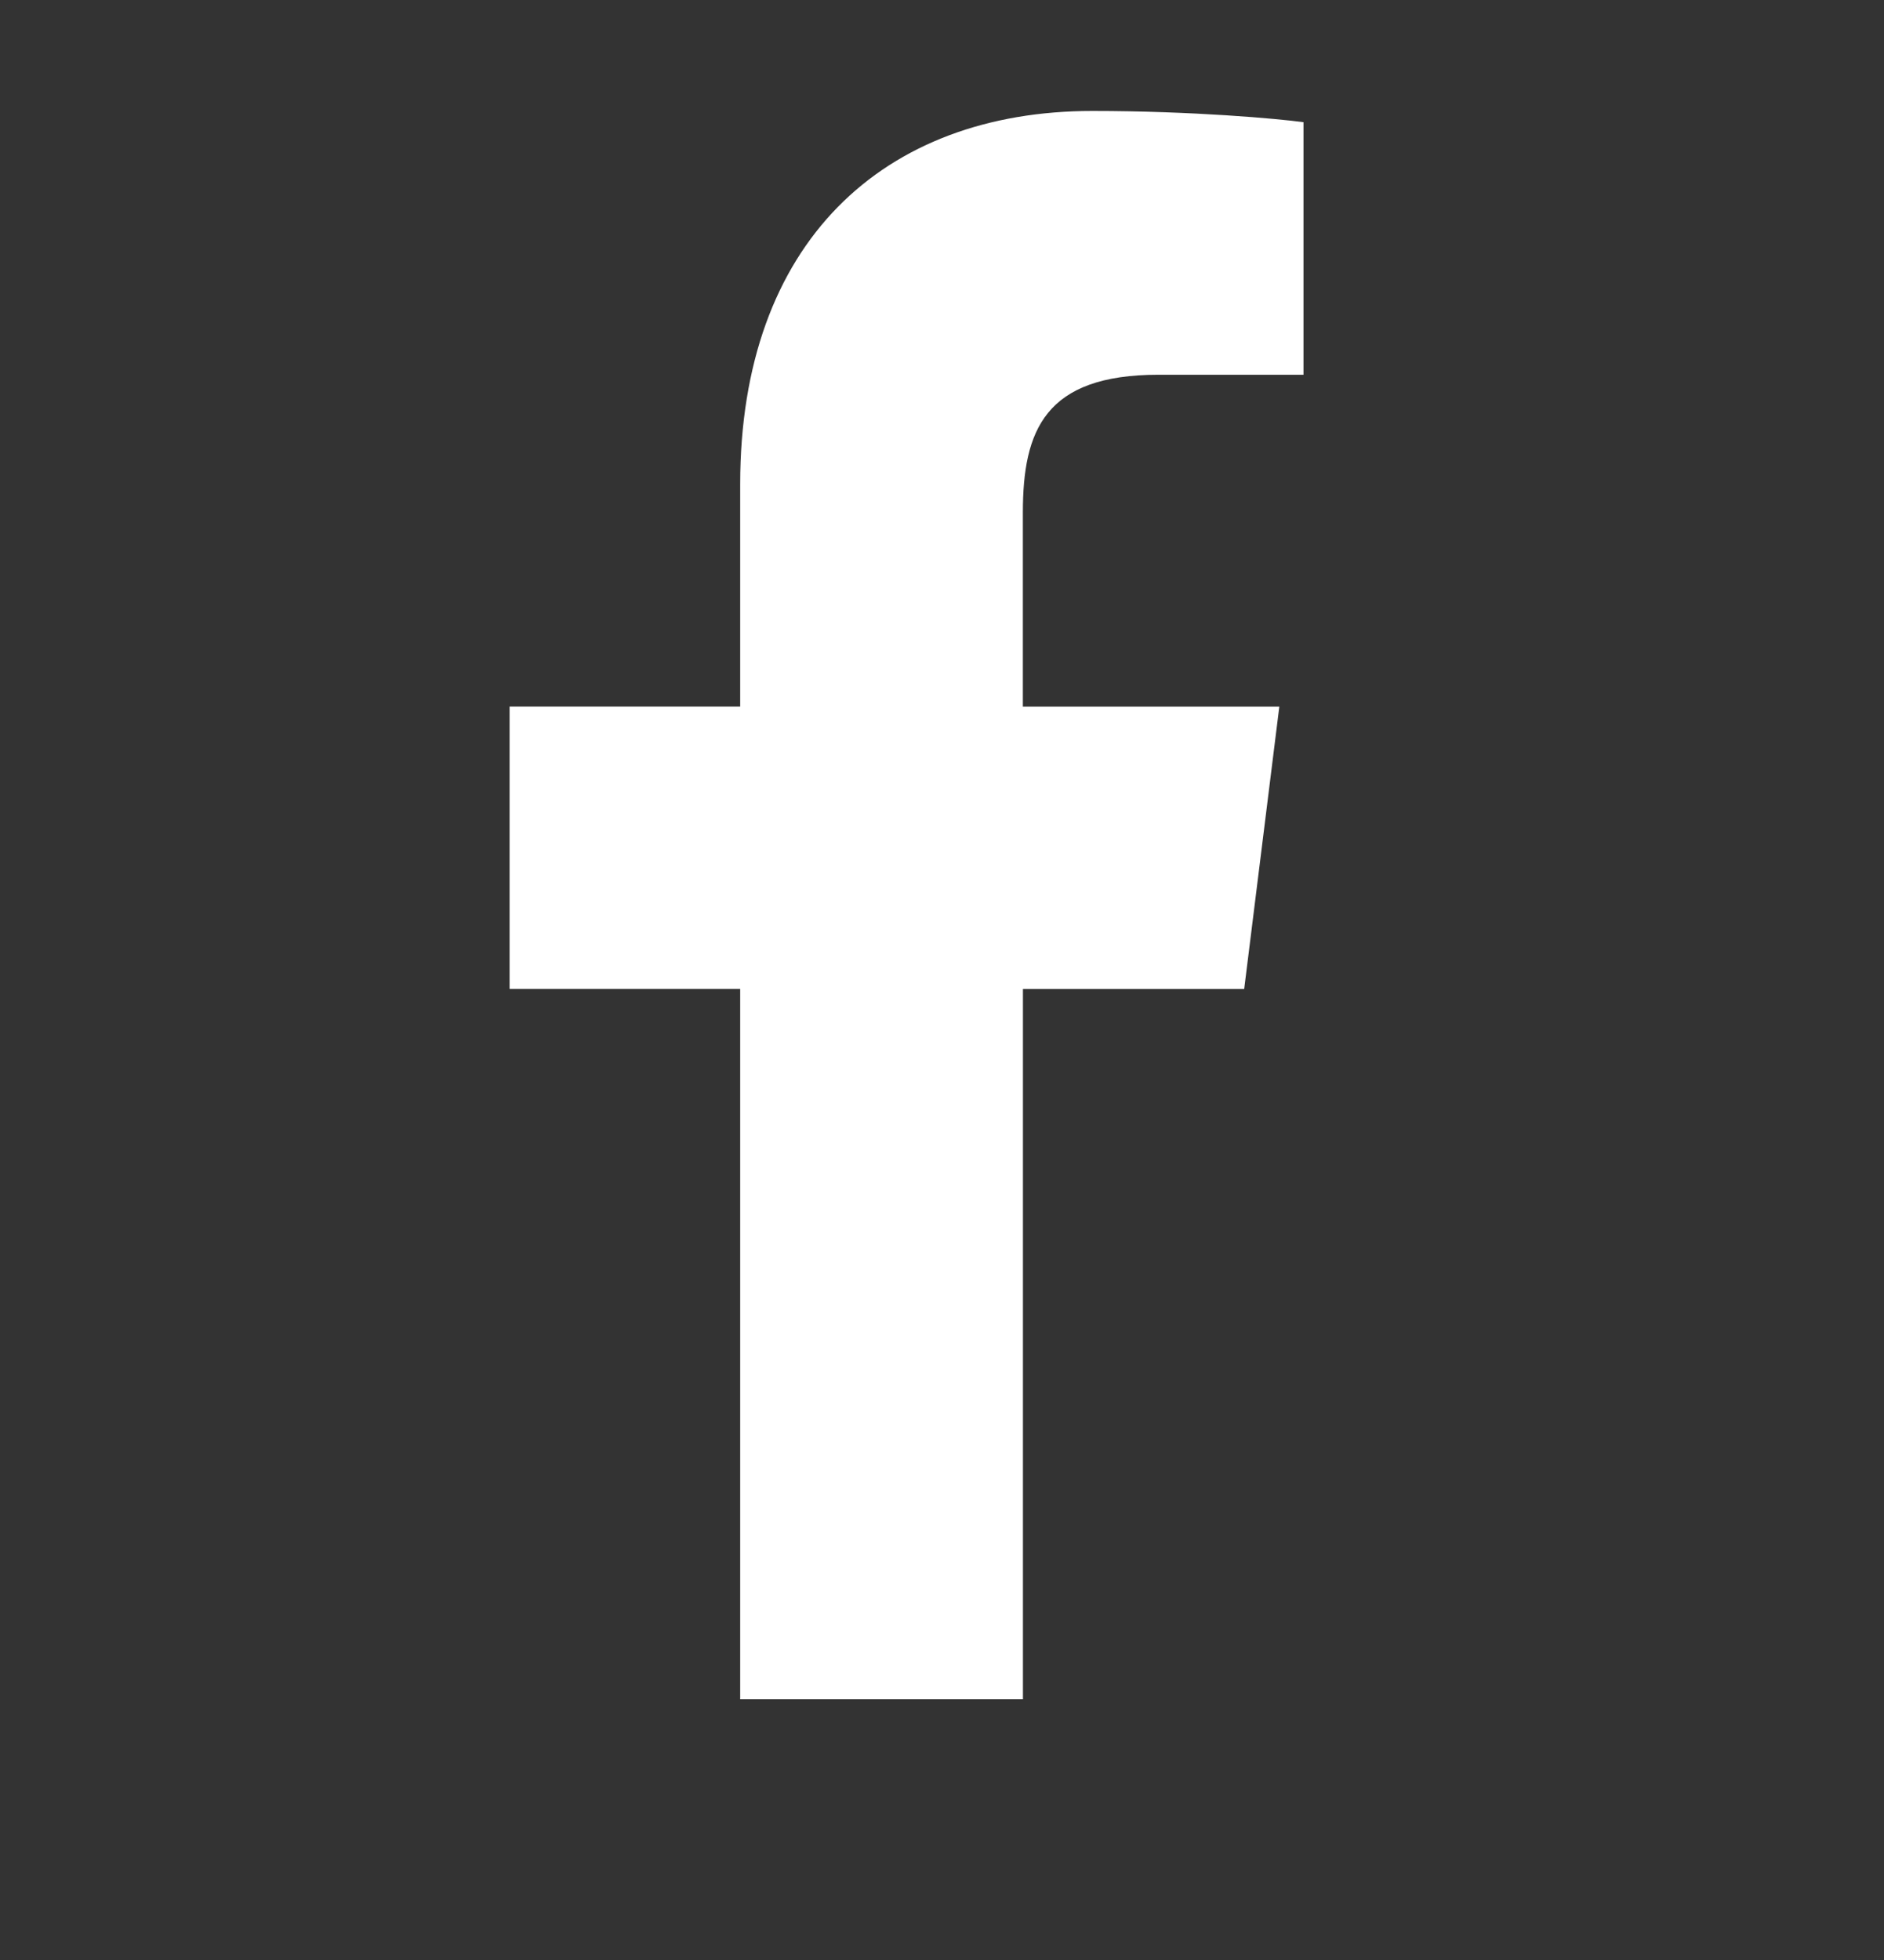 <svg width="25" height="26" viewBox="0 0 25 26" fill="none" xmlns="http://www.w3.org/2000/svg">
<rect x="0" y="0" width="25" height="26" fill="#333333" stroke="none"/>
<g clip-path="url(#clip0_2829_7575)">
<path d="M15.373 4.971H17.297V1.621C16.965 1.575 15.823 1.472 14.495 1.472C11.721 1.472 9.822 3.217 9.822 6.422V9.373H6.762V13.118H9.822V22.54H13.574V13.119H16.51L16.976 9.374H13.573V6.794C13.574 5.711 13.865 4.971 15.373 4.971Z" fill="white"/>
</g>
<defs>
<clipPath id="clip0_2829_7575">
<rect width="24" height="26" fill="white" transform="translate(0.027 0.006)"/>
</clipPath>
</defs>
</svg>
